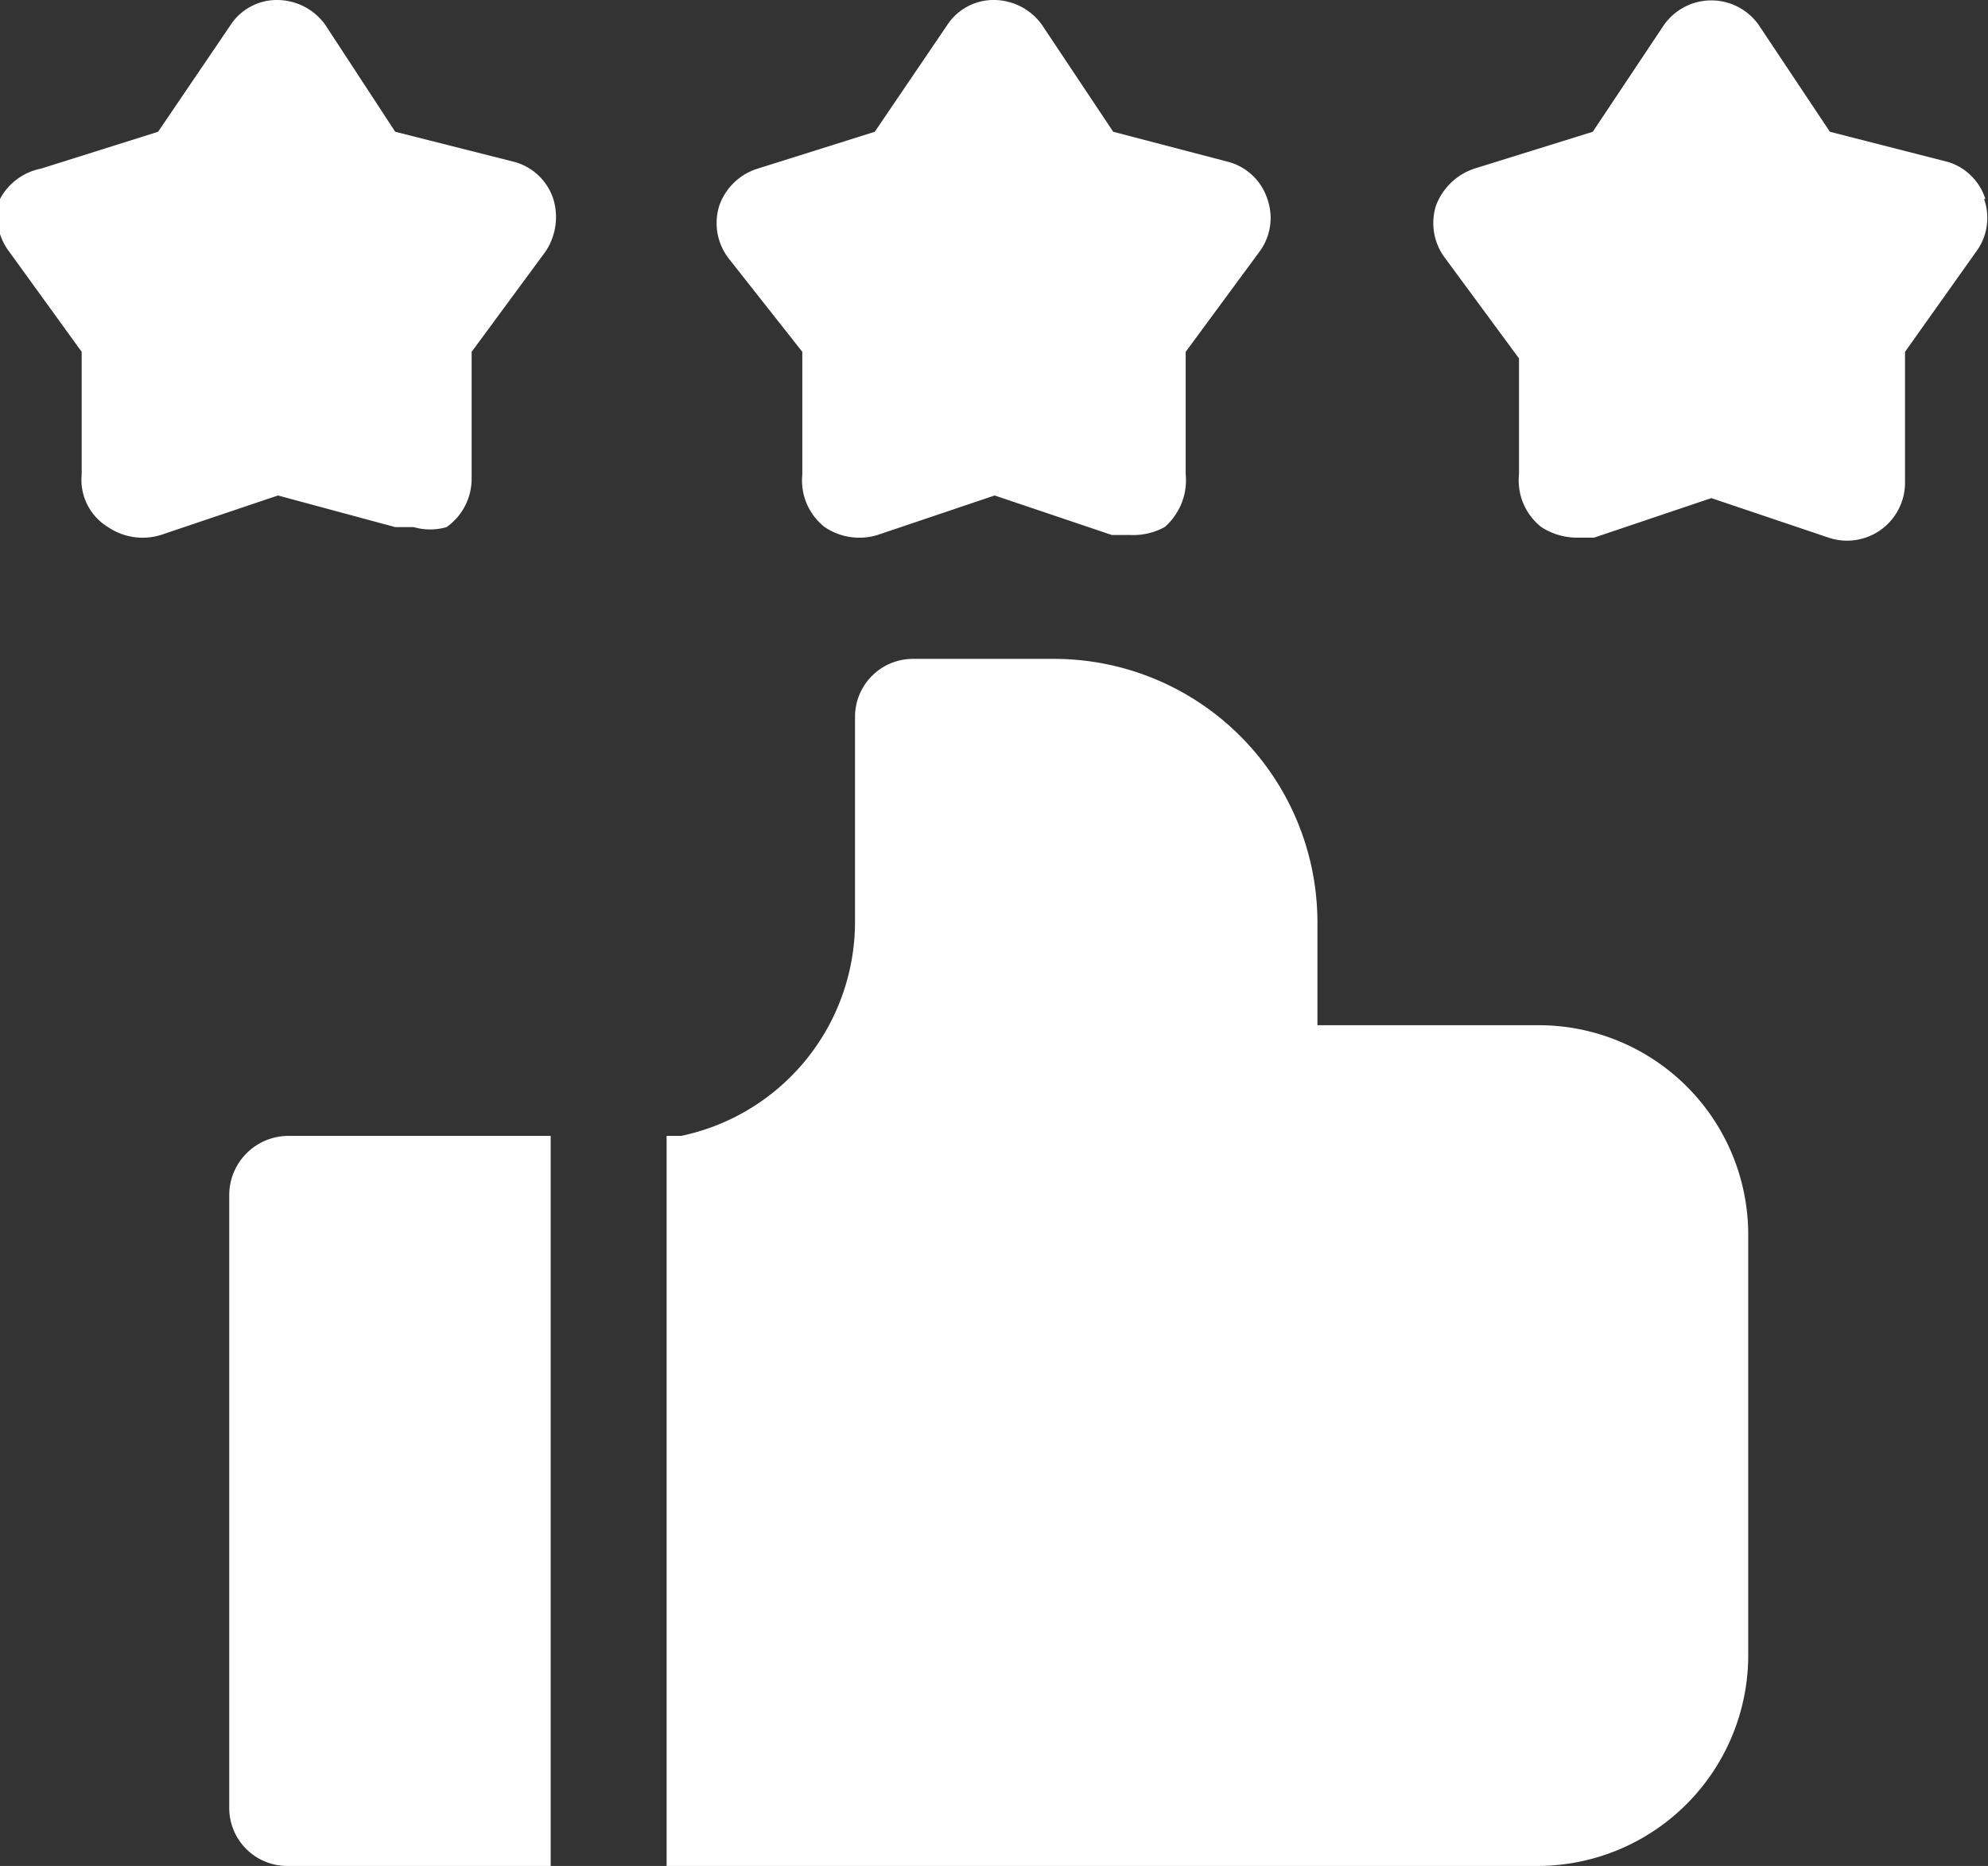 <?xml version="1.0" encoding="UTF-8"?> <svg xmlns="http://www.w3.org/2000/svg" viewBox="0 0 15.09 14.16"><rect x="0" y="0" width="15.09" height="14.16" fill="#333333" stroke="none"/> <defs> <style>.cls-1{fill:#fff;}</style> </defs> <g id="Слой_2" data-name="Слой 2"> <g id="Слой_1-2" data-name="Слой 1"> <path class="cls-1" d="M11.68,7.78H10V7A2,2,0,0,0,8,5H6.93a.44.44,0,0,0-.44.44V7A1.66,1.66,0,0,1,5.17,8.62H5.06v5.54h6.62a1.6,1.6,0,0,0,1.59-1.59V9.37A1.59,1.59,0,0,0,11.68,7.78Z"></path> <path class="cls-1" d="M4.18,8.62h-2a.45.45,0,0,0-.44.45v4.65a.44.44,0,0,0,.44.44h2Z"></path> <path class="cls-1" d="M6.09,2.67V3.6A.45.45,0,0,0,6.26,4a.47.47,0,0,0,.4.06l.89-.3.89.3.14,0A.5.5,0,0,0,8.84,4,.47.47,0,0,0,9,3.6V2.67l.56-.76a.43.43,0,0,0,.06-.4.43.43,0,0,0-.29-.28L8.45,1,7.91.19A.45.45,0,0,0,7.55,0a.42.42,0,0,0-.36.19L6.64,1l-.89.28a.45.45,0,0,0-.29.28.44.44,0,0,0,.07.4Z"></path> <path class="cls-1" d="M3,4l.14,0A.45.45,0,0,0,3.39,4a.45.45,0,0,0,.19-.37V2.67l.56-.76a.47.47,0,0,0,.06-.4.43.43,0,0,0-.29-.28L3,1,2.47.19A.45.45,0,0,0,2.11,0a.42.42,0,0,0-.36.19L1.2,1l-.89.28A.45.45,0,0,0,0,1.51a.44.44,0,0,0,.07.4l.55.76V3.6A.42.42,0,0,0,.82,4a.47.47,0,0,0,.4.06l.89-.3Z"></path> <path class="cls-1" d="M15.07,1.51a.43.43,0,0,0-.28-.28L13.89,1,13.35.19a.44.44,0,0,0-.72,0L12.09,1l-.9.28a.47.47,0,0,0-.29.28.44.44,0,0,0,.07.4l.56.76V3.6A.45.45,0,0,0,11.7,4a.5.5,0,0,0,.26.08l.14,0,.89-.3.89.3a.44.44,0,0,0,.58-.43V2.67L15,1.91a.43.43,0,0,0,.06-.4Z"></path> </g> </g> </svg> 